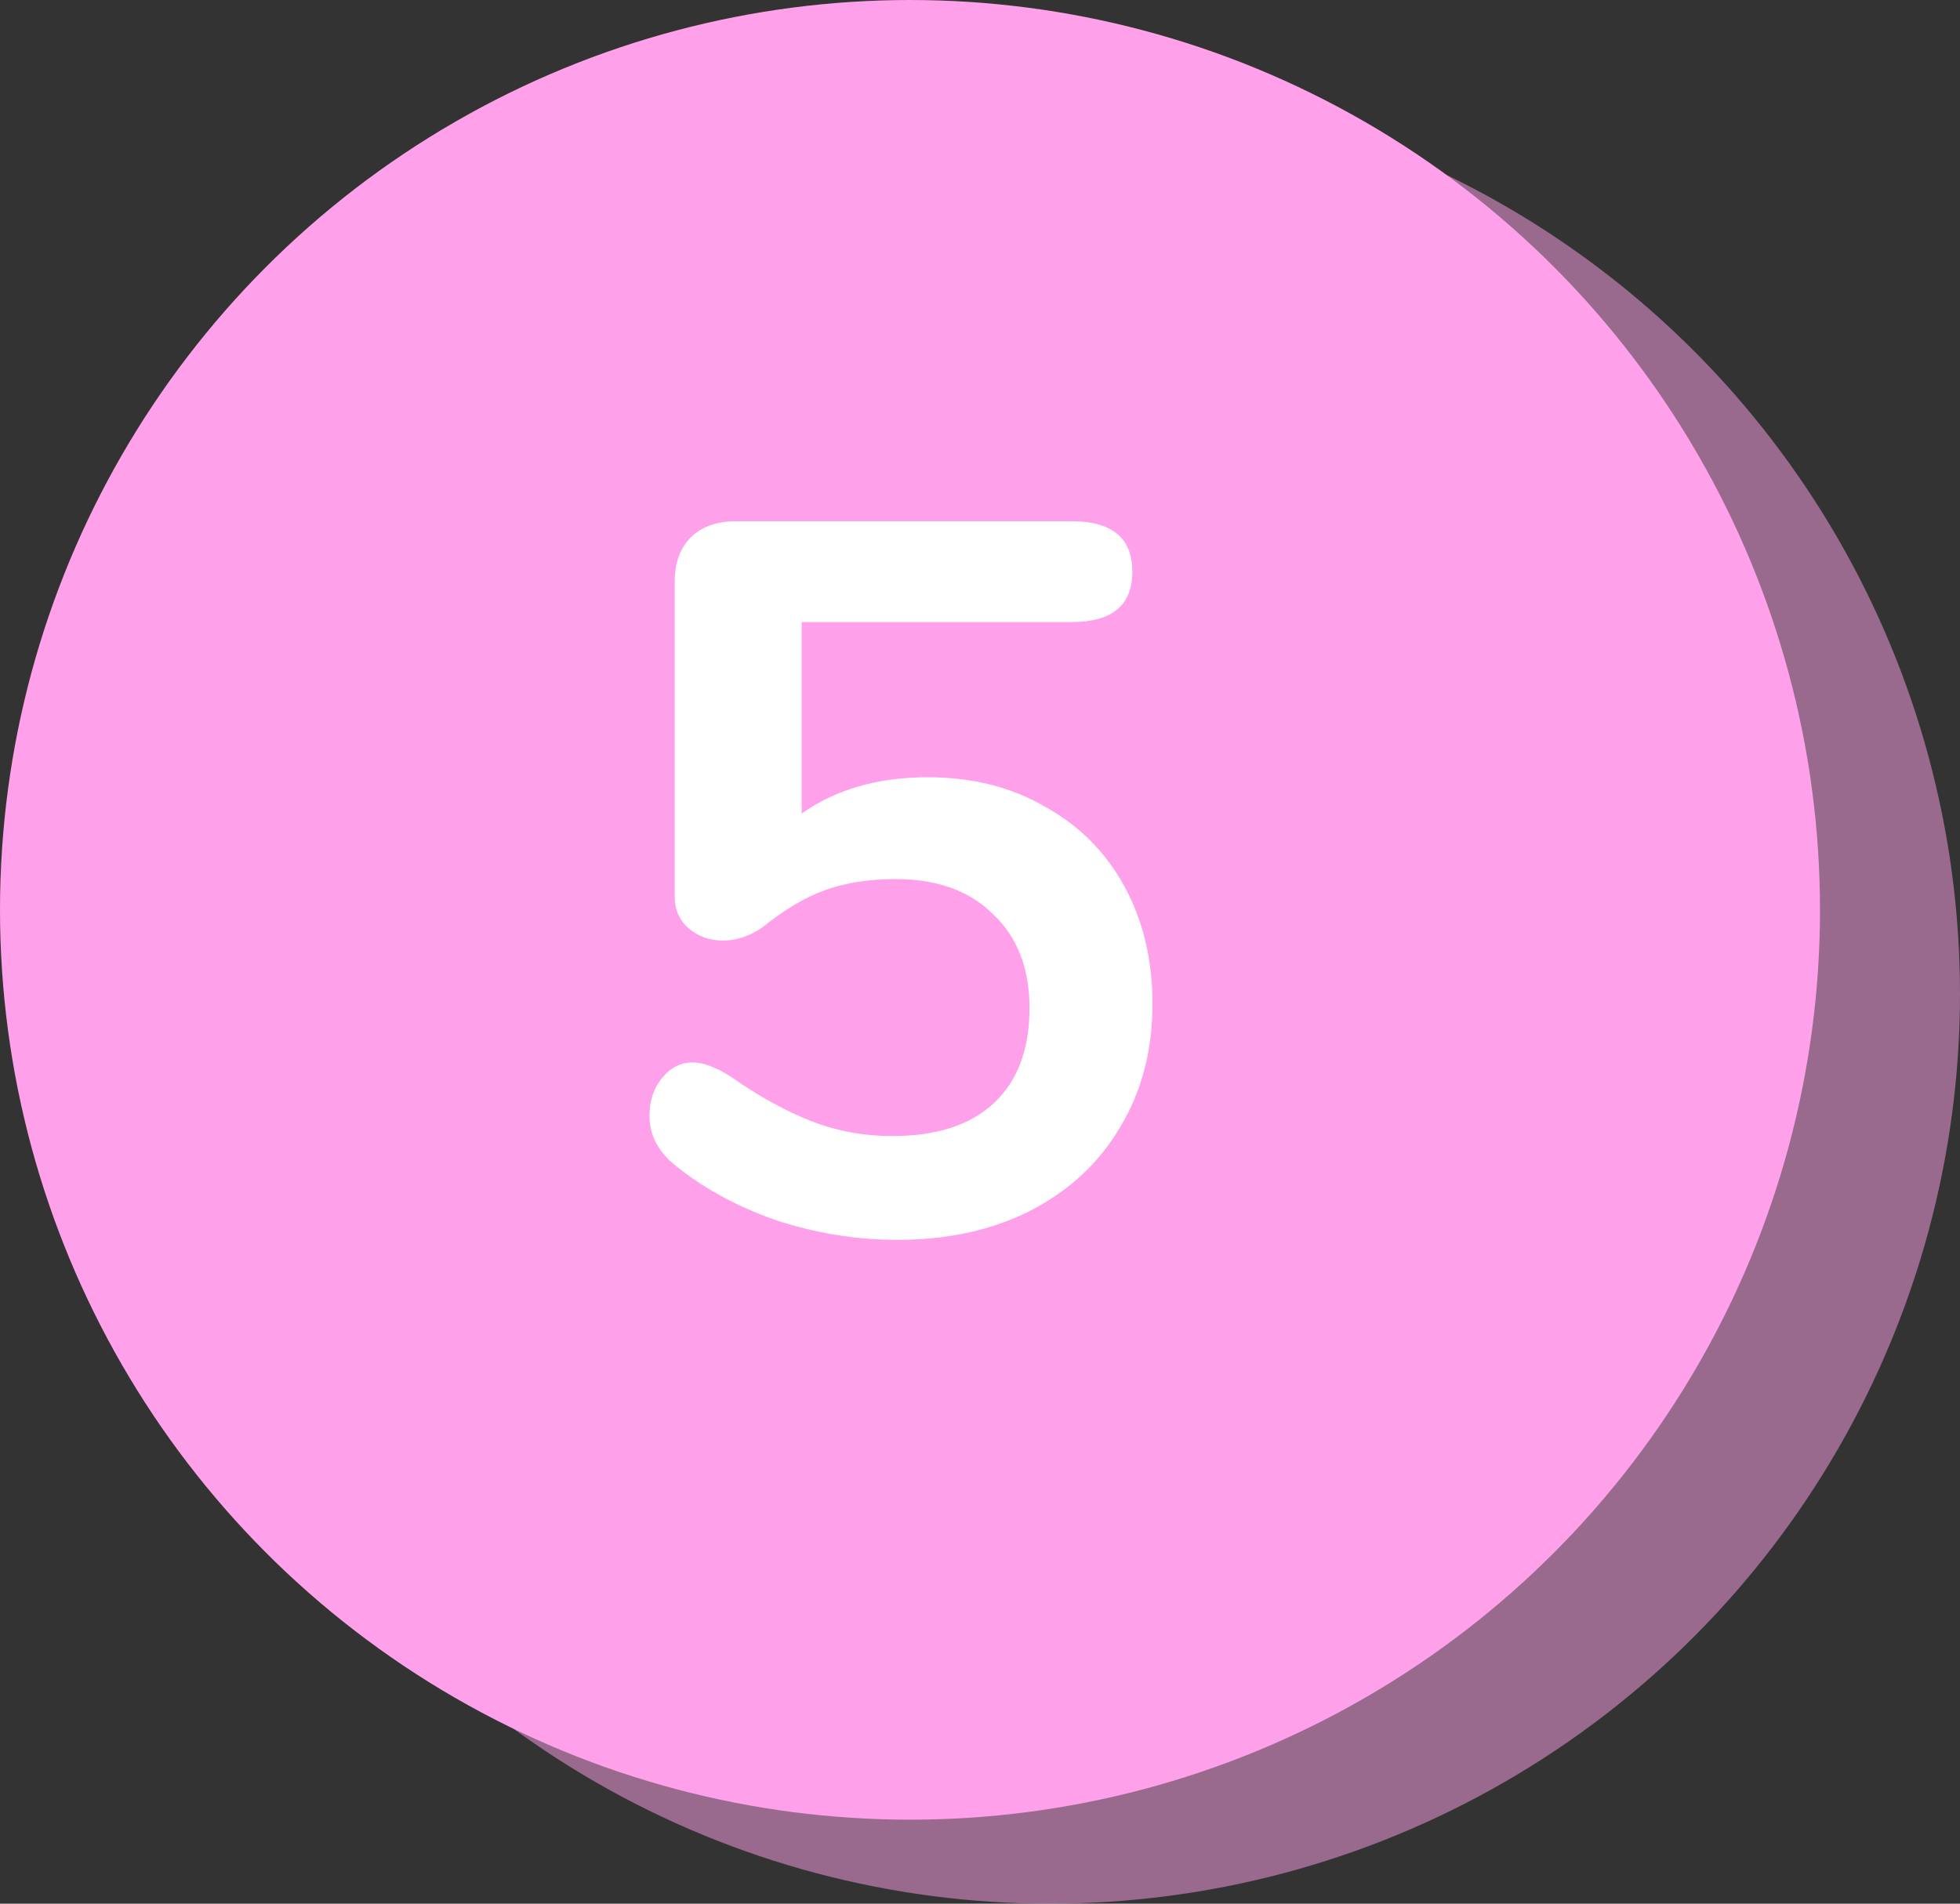 <?xml version="1.0" encoding="UTF-8"?> <svg xmlns="http://www.w3.org/2000/svg" width="70" height="68" viewBox="0 0 70 68" fill="none"><rect x="0" y="0" width="70" height="68" fill="#333333" stroke="none"/> <circle cx="37.5" cy="35.5" r="32.5" fill="#FFA1EA" fill-opacity="0.5"></circle> <circle cx="32.5" cy="32.5" r="32.5" fill="#FFA1EA"></circle> <path d="M33.132 27.764C34.716 27.764 36.108 28.112 37.308 28.808C38.532 29.48 39.48 30.428 40.152 31.652C40.824 32.876 41.16 34.28 41.16 35.864C41.16 37.52 40.776 38.984 40.008 40.256C39.264 41.528 38.196 42.524 36.804 43.244C35.436 43.94 33.852 44.288 32.052 44.288C30.564 44.288 29.1 44.048 27.66 43.568C26.244 43.064 25.032 42.392 24.024 41.552C23.472 41.072 23.196 40.508 23.196 39.86C23.196 39.332 23.34 38.888 23.628 38.528C23.94 38.144 24.3 37.952 24.708 37.952C24.948 37.952 25.176 38 25.392 38.096C25.608 38.168 25.86 38.3 26.148 38.492C27.108 39.164 28.044 39.68 28.956 40.04C29.868 40.4 30.84 40.58 31.872 40.58C33.456 40.58 34.668 40.184 35.508 39.392C36.348 38.6 36.768 37.472 36.768 36.008C36.768 34.592 36.336 33.476 35.472 32.66C34.632 31.82 33.468 31.4 31.98 31.4C31.044 31.4 30.204 31.532 29.46 31.796C28.74 32.06 27.996 32.504 27.228 33.128C26.772 33.44 26.304 33.596 25.824 33.596C25.344 33.596 24.936 33.452 24.6 33.164C24.264 32.876 24.096 32.492 24.096 32.012V20.78C24.096 20.108 24.288 19.58 24.672 19.196C25.056 18.812 25.596 18.62 26.292 18.62H38.28C39.72 18.62 40.44 19.22 40.44 20.42C40.44 21.62 39.72 22.22 38.28 22.22H28.632V29.06C29.856 28.196 31.356 27.764 33.132 27.764Z" fill="white"></path> </svg> 
